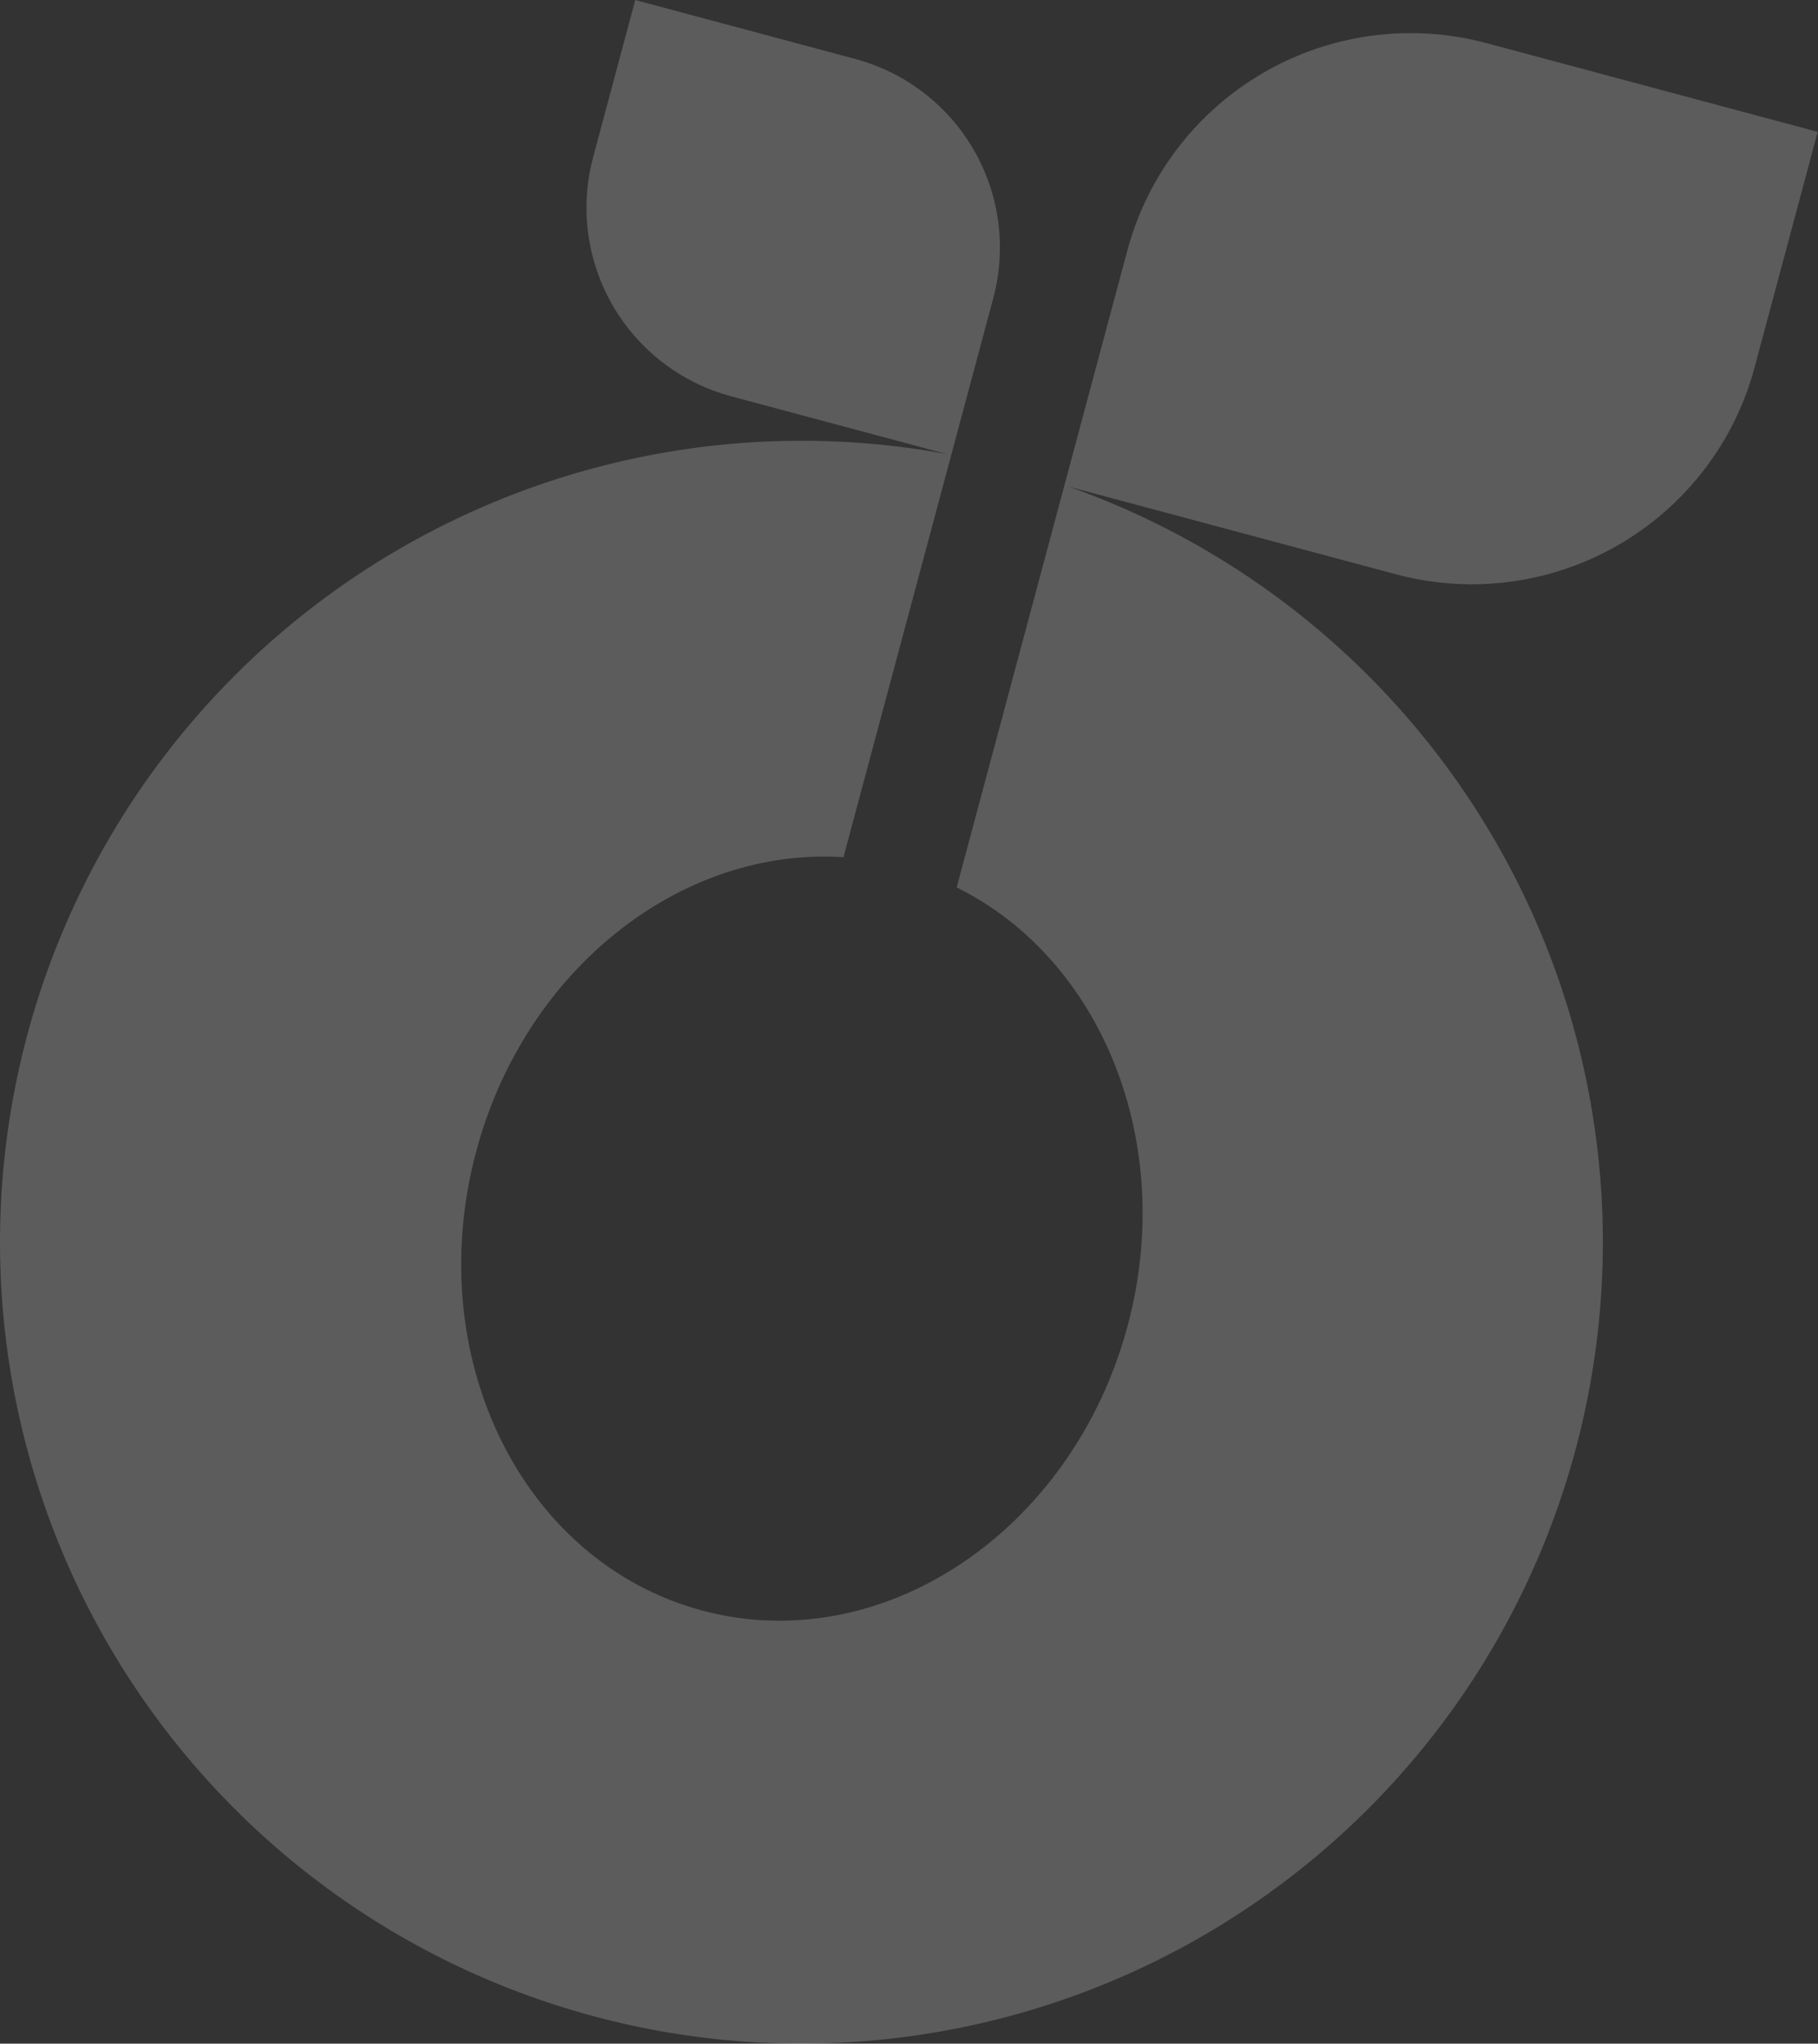 <?xml version="1.0" encoding="UTF-8"?> <svg xmlns="http://www.w3.org/2000/svg" width="1103" height="1240" viewBox="0 0 1103 1240" fill="none"><rect x="0" y="0" width="1103" height="1240" fill="#333333" stroke="none"/> <path opacity="0.2" d="M649.487 295.56L846.806 348.431C880.739 357.559 916.587 356.421 949.867 345.172C983.148 333.922 1012.33 313.06 1033.75 285.221C1048 266.747 1058.46 245.632 1064.48 223.09L1102.82 80.007L902.06 26.215C879.495 20.14 855.961 18.573 832.79 21.597C809.618 24.622 787.262 32.181 767.031 43.849C746.782 55.513 729.019 71.049 714.776 89.575C700.552 108.105 690.087 129.252 684.02 151.818L580.424 538.446C668.223 581.89 713.938 693.224 684.151 804.391C650.737 929.092 535.206 1006.46 426.003 977.198C316.801 947.937 255.488 823.402 288.938 698.566C318.761 587.265 414.019 513.702 511.741 520.114L602.636 180.89C610.77 150.532 606.514 118.186 590.809 90.969C575.084 63.748 549.204 43.888 518.853 35.755L385.413 0.001L359.866 95.344C351.731 125.703 355.989 158.049 371.701 185.266C387.414 212.485 413.295 232.344 443.649 240.477L574.135 275.441C450.608 252.743 323.095 278.725 218.295 347.944C113.495 417.162 39.538 524.246 11.912 646.772C-15.715 769.297 5.133 897.758 70.088 1005.25C135.044 1112.74 239.068 1190.93 360.383 1223.43C481.68 1255.94 610.872 1240.24 720.86 1179.62C830.867 1119.01 913.158 1018.19 950.489 898.263C987.82 778.338 977.317 648.623 921.161 536.277C865.025 423.935 767.59 337.678 649.265 295.572L649.487 295.56Z" fill="white"></path> </svg> 